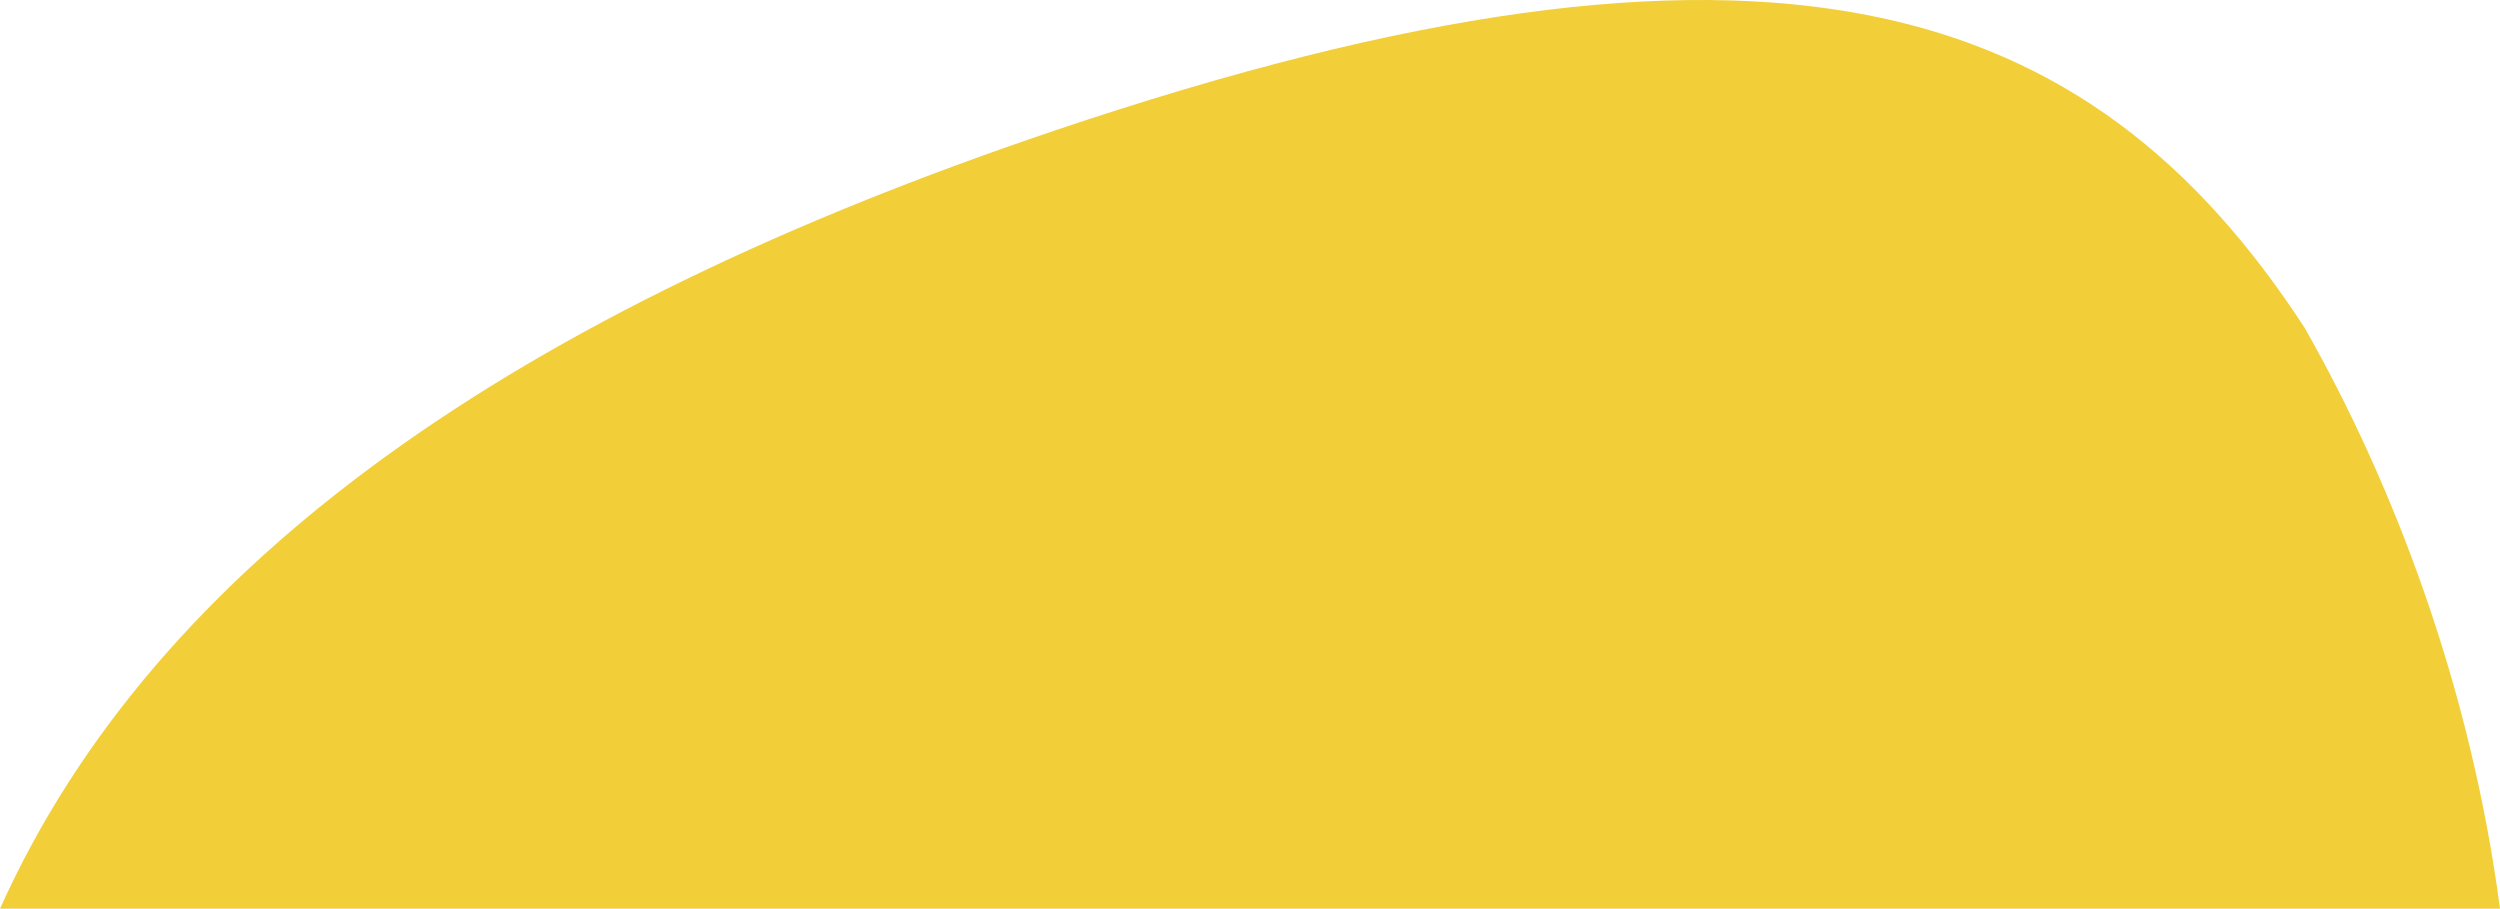 <svg width="564" height="205" viewBox="0 0 564 205" fill="none" xmlns="http://www.w3.org/2000/svg">
<path d="M0 205L564 205C557.419 155.163 540.137 109.442 519.875 73.87C471.663 -0.041 399.894 -25.225 237.727 29.523C117.117 70.242 35.298 126.466 0 205Z" fill="#F2CF38"/>
</svg>

